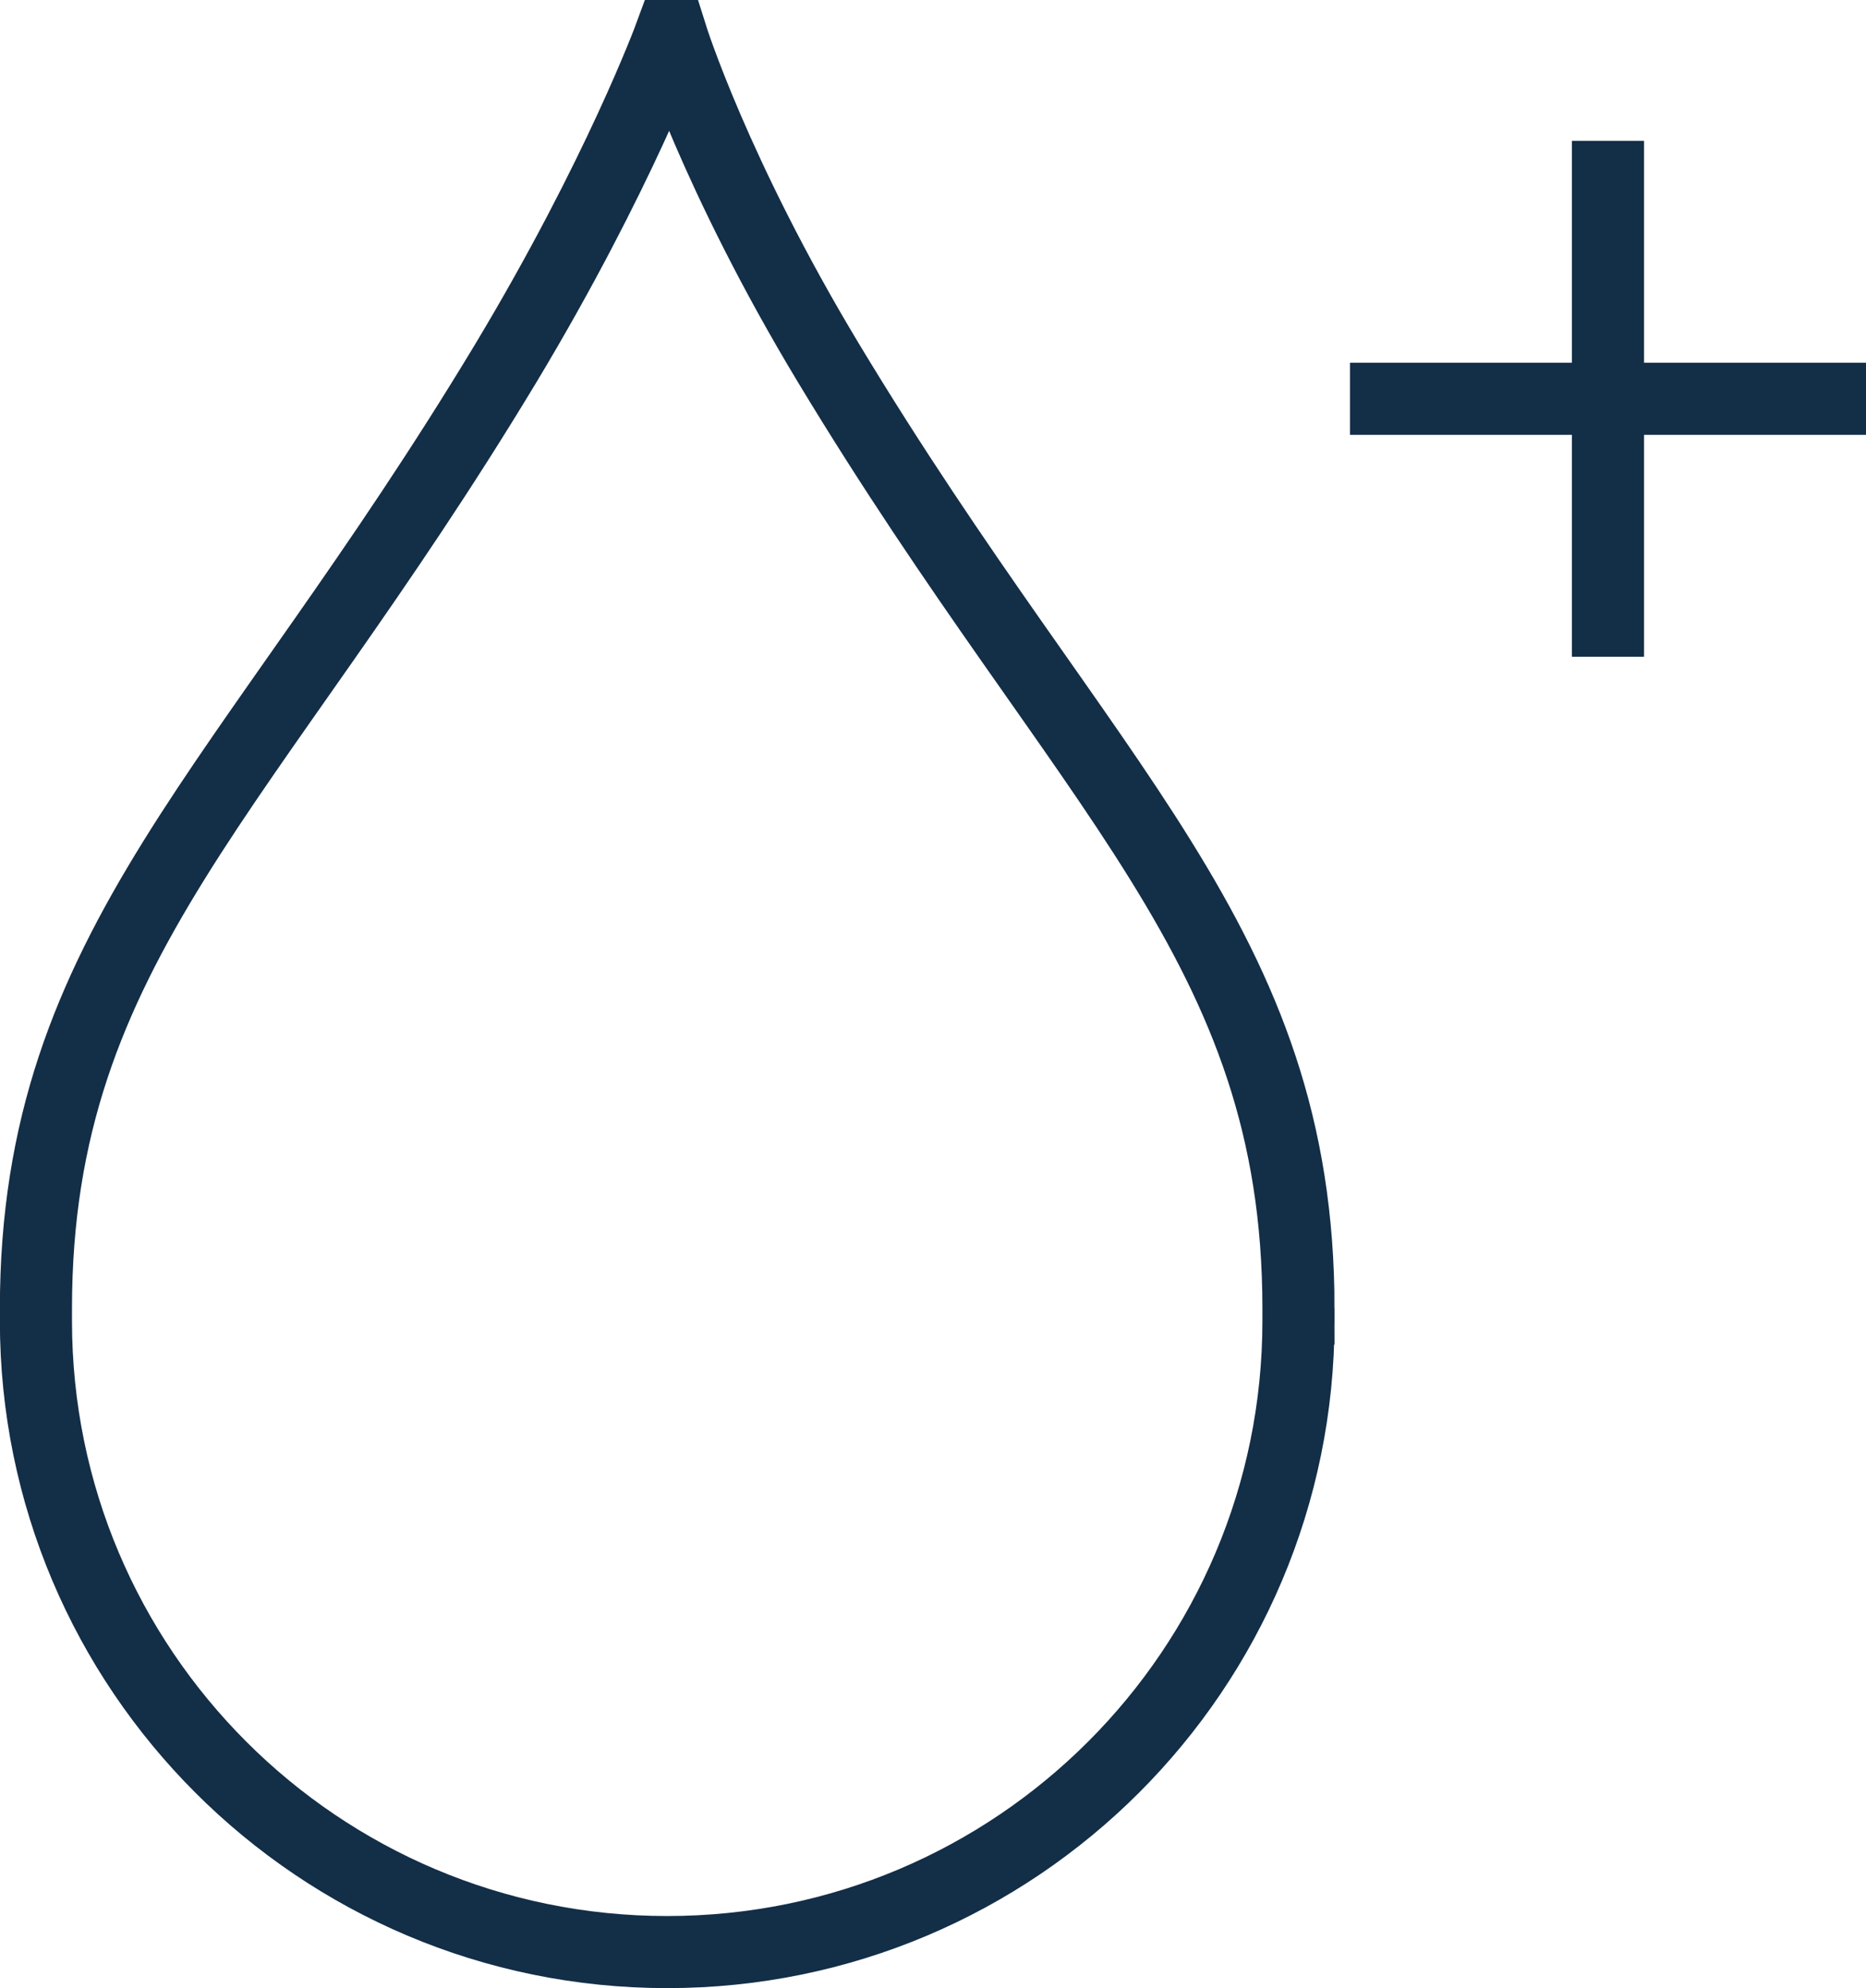 <?xml version="1.0" encoding="UTF-8"?><svg id="Layer_2" xmlns="http://www.w3.org/2000/svg" viewBox="0 0 77.89 83.01"><defs><style>.cls-1{fill:none;stroke:#132e47;stroke-miterlimit:10;stroke-width:3.01px;}</style></defs><g id="Thin"><path class="cls-1" d="m54.2,54.63c0-15.2-8.82-21.57-19.61-39.46-4.74-7.86-6.56-13.67-6.56-13.67h-.06s-2.13,5.8-6.86,13.67C10.33,33.06,1.5,39.44,1.5,54.63v.52c0,14.55,11.8,26.35,26.35,26.35h0c14.55,0,26.35-11.8,26.35-26.35v-.52Z"/><line class="cls-1" x1="67.12" y1="5.88" x2="67.12" y2="27.42"/><line class="cls-1" x1="56.35" y1="16.65" x2="77.89" y2="16.65"/></g></svg>